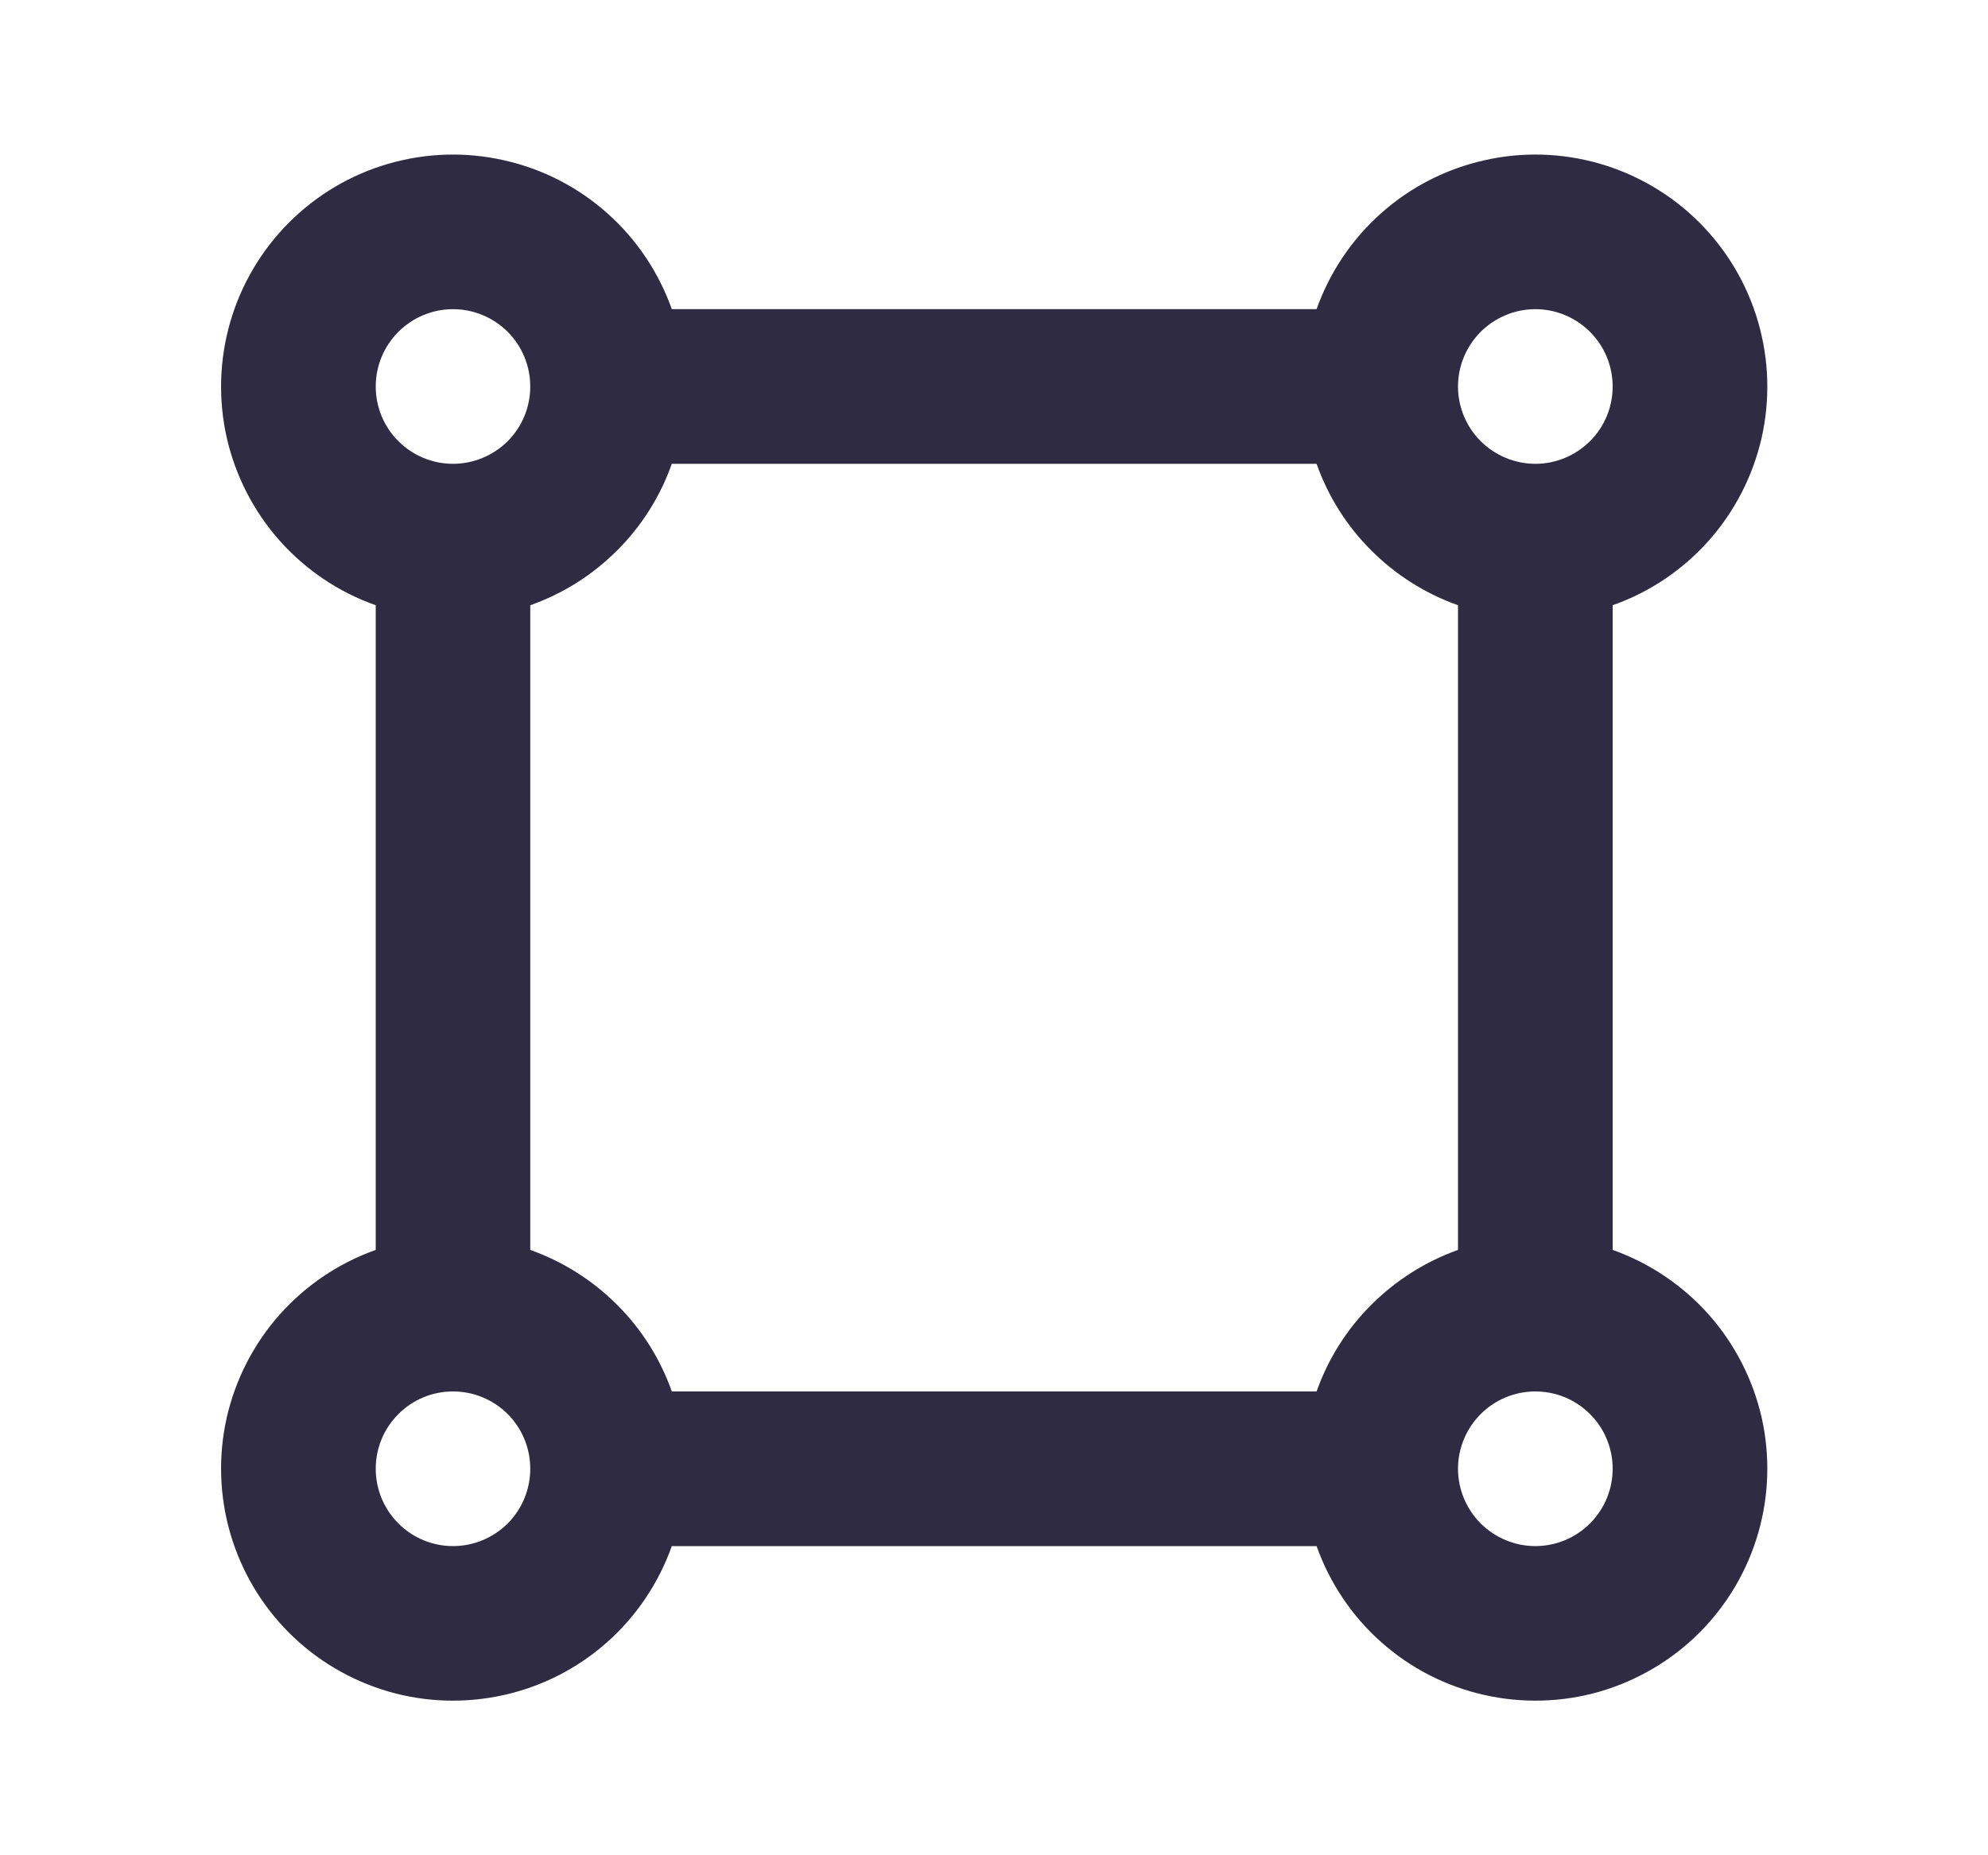 <svg width="15" height="14" viewBox="0 0 15 14" fill="none" xmlns="http://www.w3.org/2000/svg">
<path d="M5.069 11.667C4.97 11.945 4.803 12.195 4.582 12.391C4.361 12.588 4.094 12.725 3.805 12.79C3.517 12.855 3.217 12.847 2.933 12.765C2.648 12.682 2.39 12.53 2.181 12.321C1.972 12.112 1.819 11.853 1.737 11.569C1.655 11.285 1.646 10.985 1.711 10.696C1.777 10.408 1.914 10.141 2.11 9.92C2.307 9.699 2.556 9.531 2.835 9.432V4.567C2.556 4.469 2.307 4.301 2.11 4.08C1.914 3.859 1.777 3.592 1.711 3.304C1.646 3.015 1.655 2.715 1.737 2.431C1.819 2.147 1.972 1.888 2.181 1.679C2.39 1.47 2.648 1.317 2.933 1.235C3.217 1.153 3.517 1.144 3.805 1.21C4.094 1.275 4.361 1.412 4.582 1.609C4.803 1.805 4.97 2.055 5.069 2.333H9.934C10.033 2.055 10.2 1.805 10.421 1.609C10.642 1.412 10.909 1.275 11.198 1.21C11.486 1.144 11.786 1.153 12.07 1.235C12.354 1.317 12.613 1.47 12.822 1.679C13.031 1.888 13.184 2.147 13.266 2.431C13.348 2.715 13.357 3.015 13.292 3.304C13.226 3.592 13.089 3.859 12.893 4.08C12.696 4.301 12.447 4.469 12.168 4.567V9.432C12.447 9.531 12.696 9.699 12.893 9.92C13.089 10.141 13.226 10.408 13.292 10.696C13.357 10.985 13.348 11.285 13.266 11.569C13.184 11.853 13.031 12.112 12.822 12.321C12.613 12.53 12.354 12.682 12.07 12.765C11.786 12.847 11.486 12.855 11.198 12.79C10.909 12.725 10.642 12.588 10.421 12.391C10.2 12.195 10.033 11.945 9.934 11.667H5.069ZM5.069 10.5H9.934C10.021 10.254 10.162 10.03 10.347 9.846C10.532 9.661 10.755 9.52 11.001 9.432V4.567C10.755 4.48 10.532 4.339 10.347 4.154C10.162 3.97 10.021 3.746 9.934 3.5H5.069C4.982 3.746 4.841 3.97 4.656 4.154C4.471 4.339 4.248 4.48 4.001 4.567V9.432C4.248 9.52 4.471 9.661 4.656 9.846C4.841 10.03 4.982 10.254 5.069 10.5ZM3.418 3.5C3.573 3.5 3.721 3.438 3.831 3.329C3.94 3.22 4.001 3.071 4.001 2.917C4.001 2.762 3.94 2.614 3.831 2.504C3.721 2.395 3.573 2.333 3.418 2.333C3.263 2.333 3.115 2.395 3.006 2.504C2.896 2.614 2.835 2.762 2.835 2.917C2.835 3.071 2.896 3.22 3.006 3.329C3.115 3.438 3.263 3.5 3.418 3.5ZM11.585 3.5C11.739 3.5 11.888 3.438 11.997 3.329C12.107 3.22 12.168 3.071 12.168 2.917C12.168 2.762 12.107 2.614 11.997 2.504C11.888 2.395 11.739 2.333 11.585 2.333C11.43 2.333 11.282 2.395 11.172 2.504C11.063 2.614 11.001 2.762 11.001 2.917C11.001 3.071 11.063 3.22 11.172 3.329C11.282 3.438 11.43 3.5 11.585 3.5ZM11.585 11.667C11.739 11.667 11.888 11.605 11.997 11.496C12.107 11.386 12.168 11.238 12.168 11.083C12.168 10.929 12.107 10.78 11.997 10.671C11.888 10.561 11.739 10.5 11.585 10.5C11.43 10.5 11.282 10.561 11.172 10.671C11.063 10.78 11.001 10.929 11.001 11.083C11.001 11.238 11.063 11.386 11.172 11.496C11.282 11.605 11.43 11.667 11.585 11.667ZM3.418 11.667C3.573 11.667 3.721 11.605 3.831 11.496C3.94 11.386 4.001 11.238 4.001 11.083C4.001 10.929 3.94 10.78 3.831 10.671C3.721 10.561 3.573 10.5 3.418 10.5C3.263 10.5 3.115 10.561 3.006 10.671C2.896 10.78 2.835 10.929 2.835 11.083C2.835 11.238 2.896 11.386 3.006 11.496C3.115 11.605 3.263 11.667 3.418 11.667Z" fill="#2F2B43"/>
</svg>

